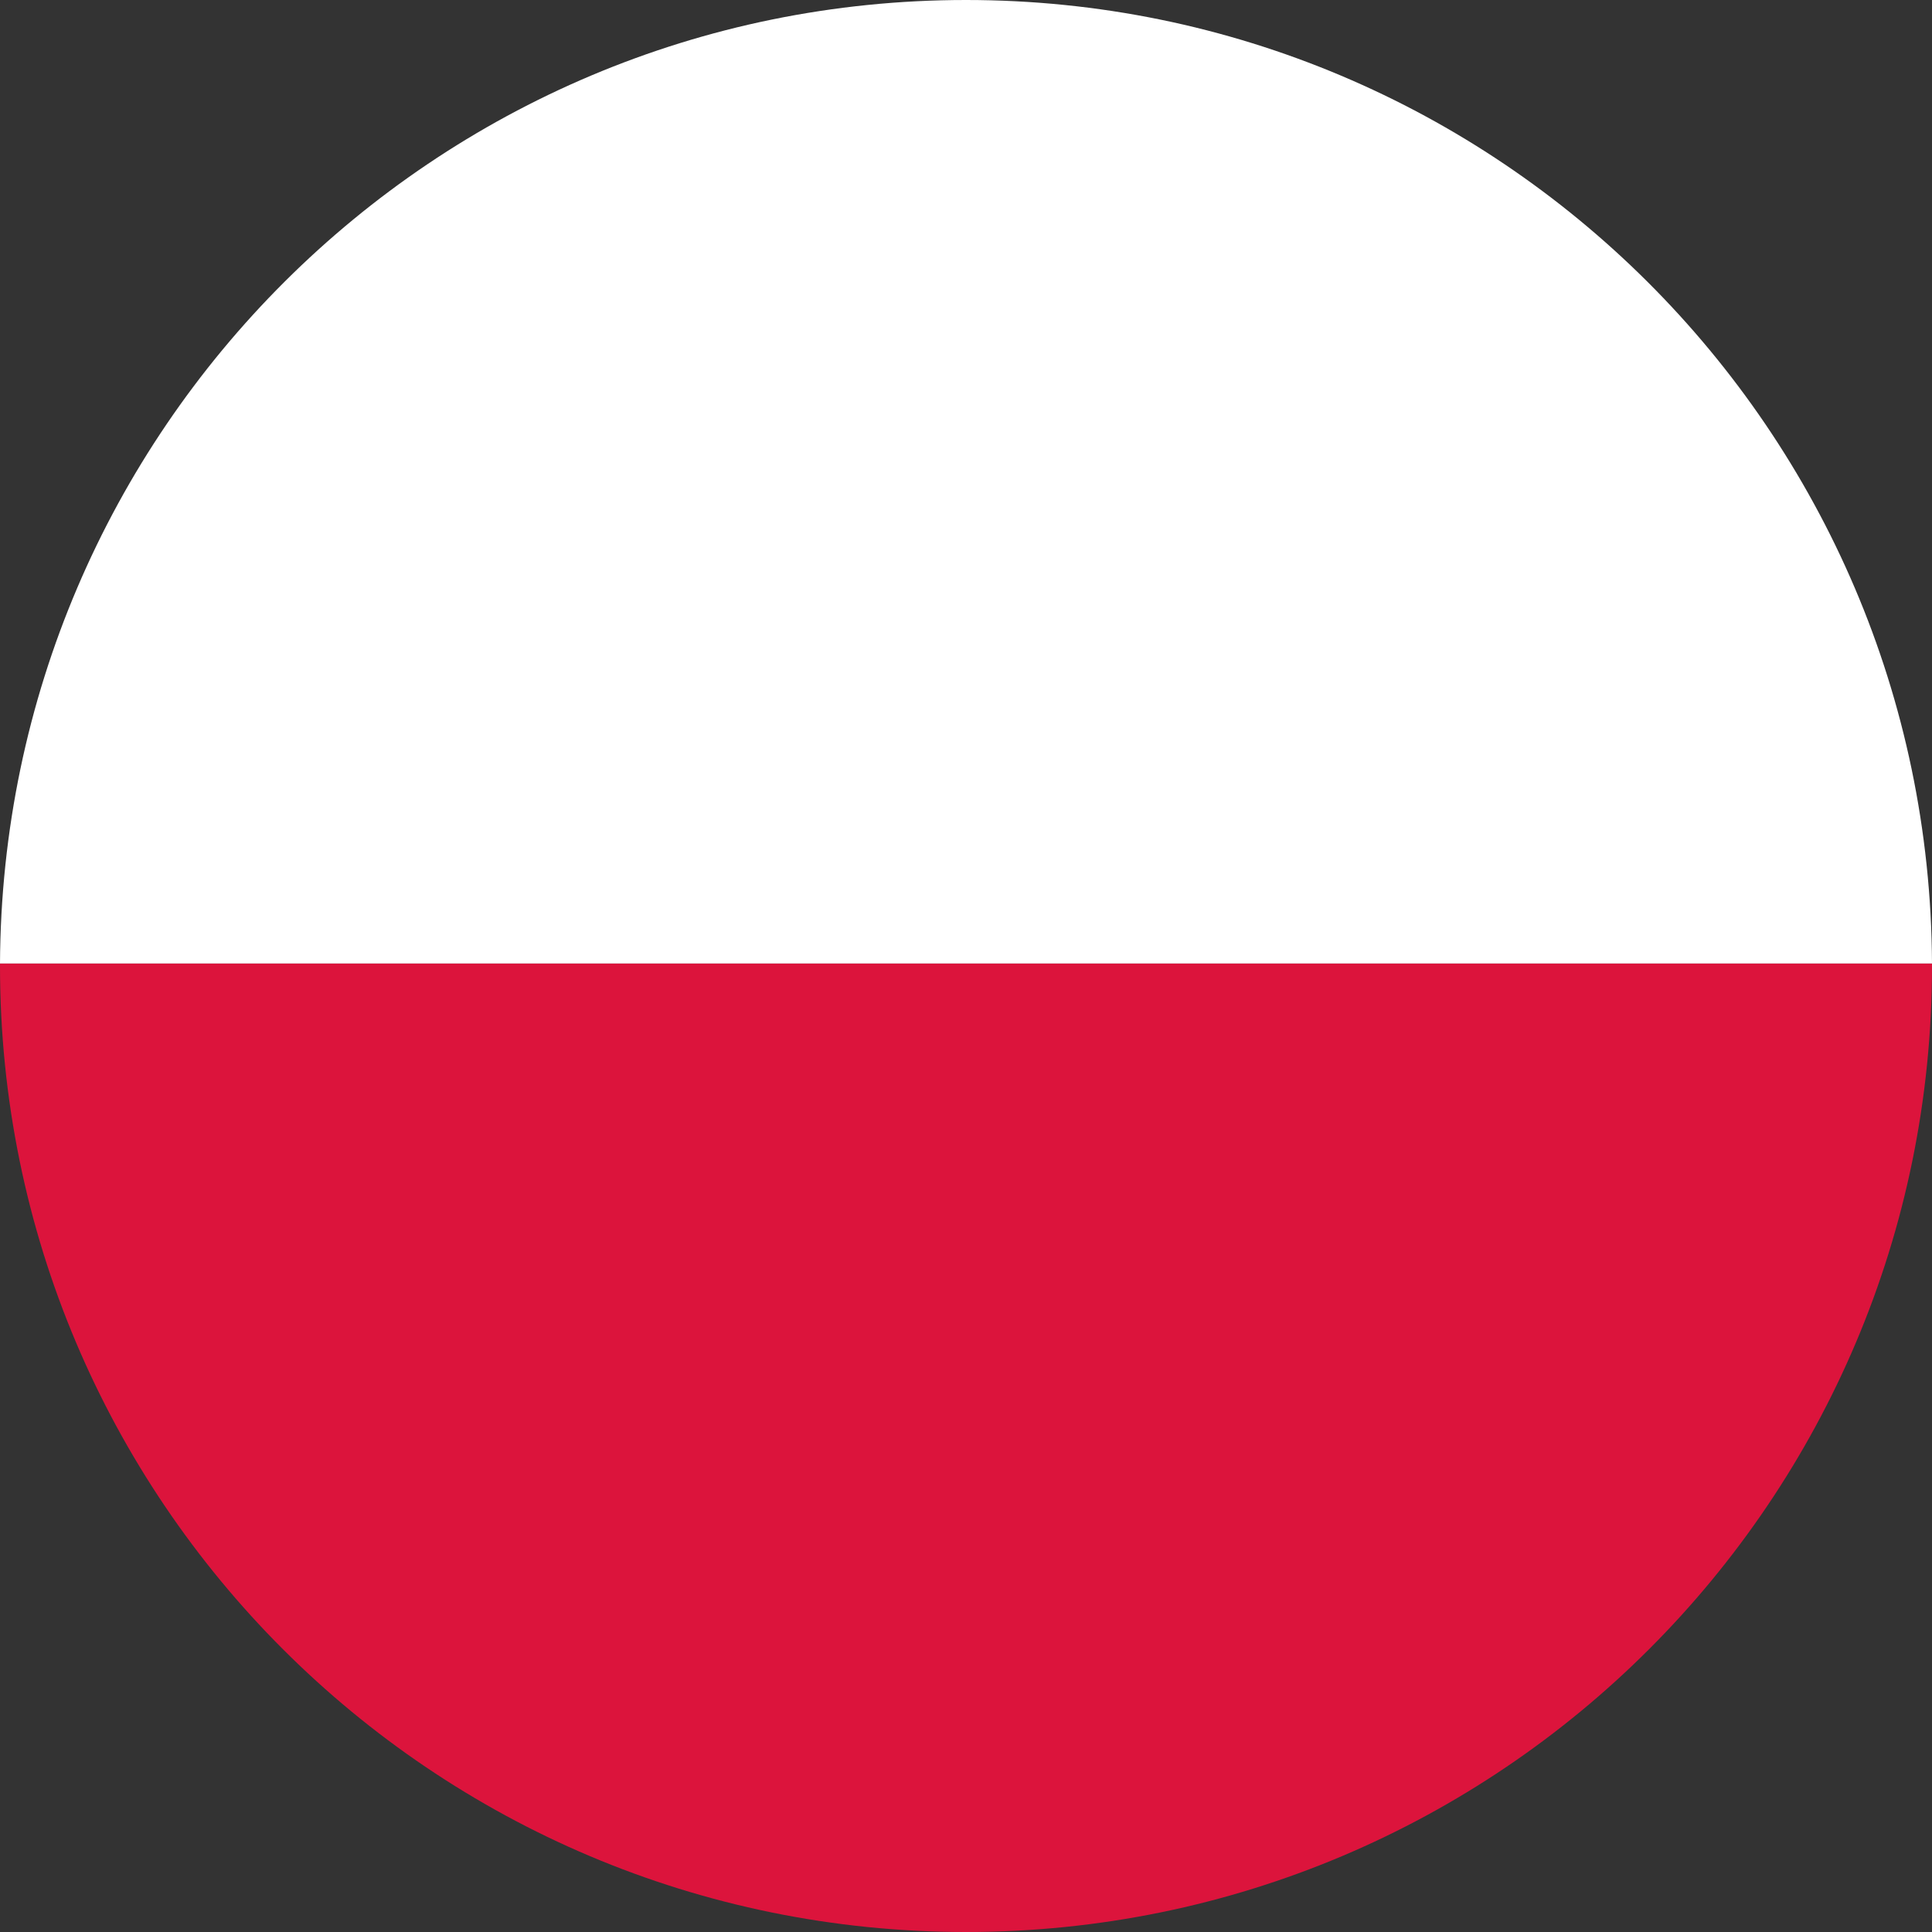 <?xml version="1.0" encoding="utf-8"?>
<!-- Generator: Adobe Illustrator 22.1.0, SVG Export Plug-In . SVG Version: 6.00 Build 0)  -->
<svg version="1.1" id="Layer_1" xmlns="http://www.w3.org/2000/svg" xmlns:xlink="http://www.w3.org/1999/xlink" x="0px" y="0px"
	 viewBox="0 0 80 80" style="enable-background:new 0 0 80 80;" xml:space="preserve">
<rect x="0" y="0" width="80" height="80" fill="#333333" stroke="none"/>
<style type="text/css">
	.st0{fill:#FFFFFF;}
	.st1{fill:#DC143C;}
</style>
<g>
	<path class="st0" d="M40,0C18,0,0.1,17.8,0,39.9h80C79.9,17.8,62,0,40,0z"/>
	<path class="st1" d="M0,40c0,22.1,17.9,40,40,40s40-17.9,40-40c0,0,0-0.1,0-0.1H0C0,39.9,0,40,0,40z"/>
</g>
</svg>
